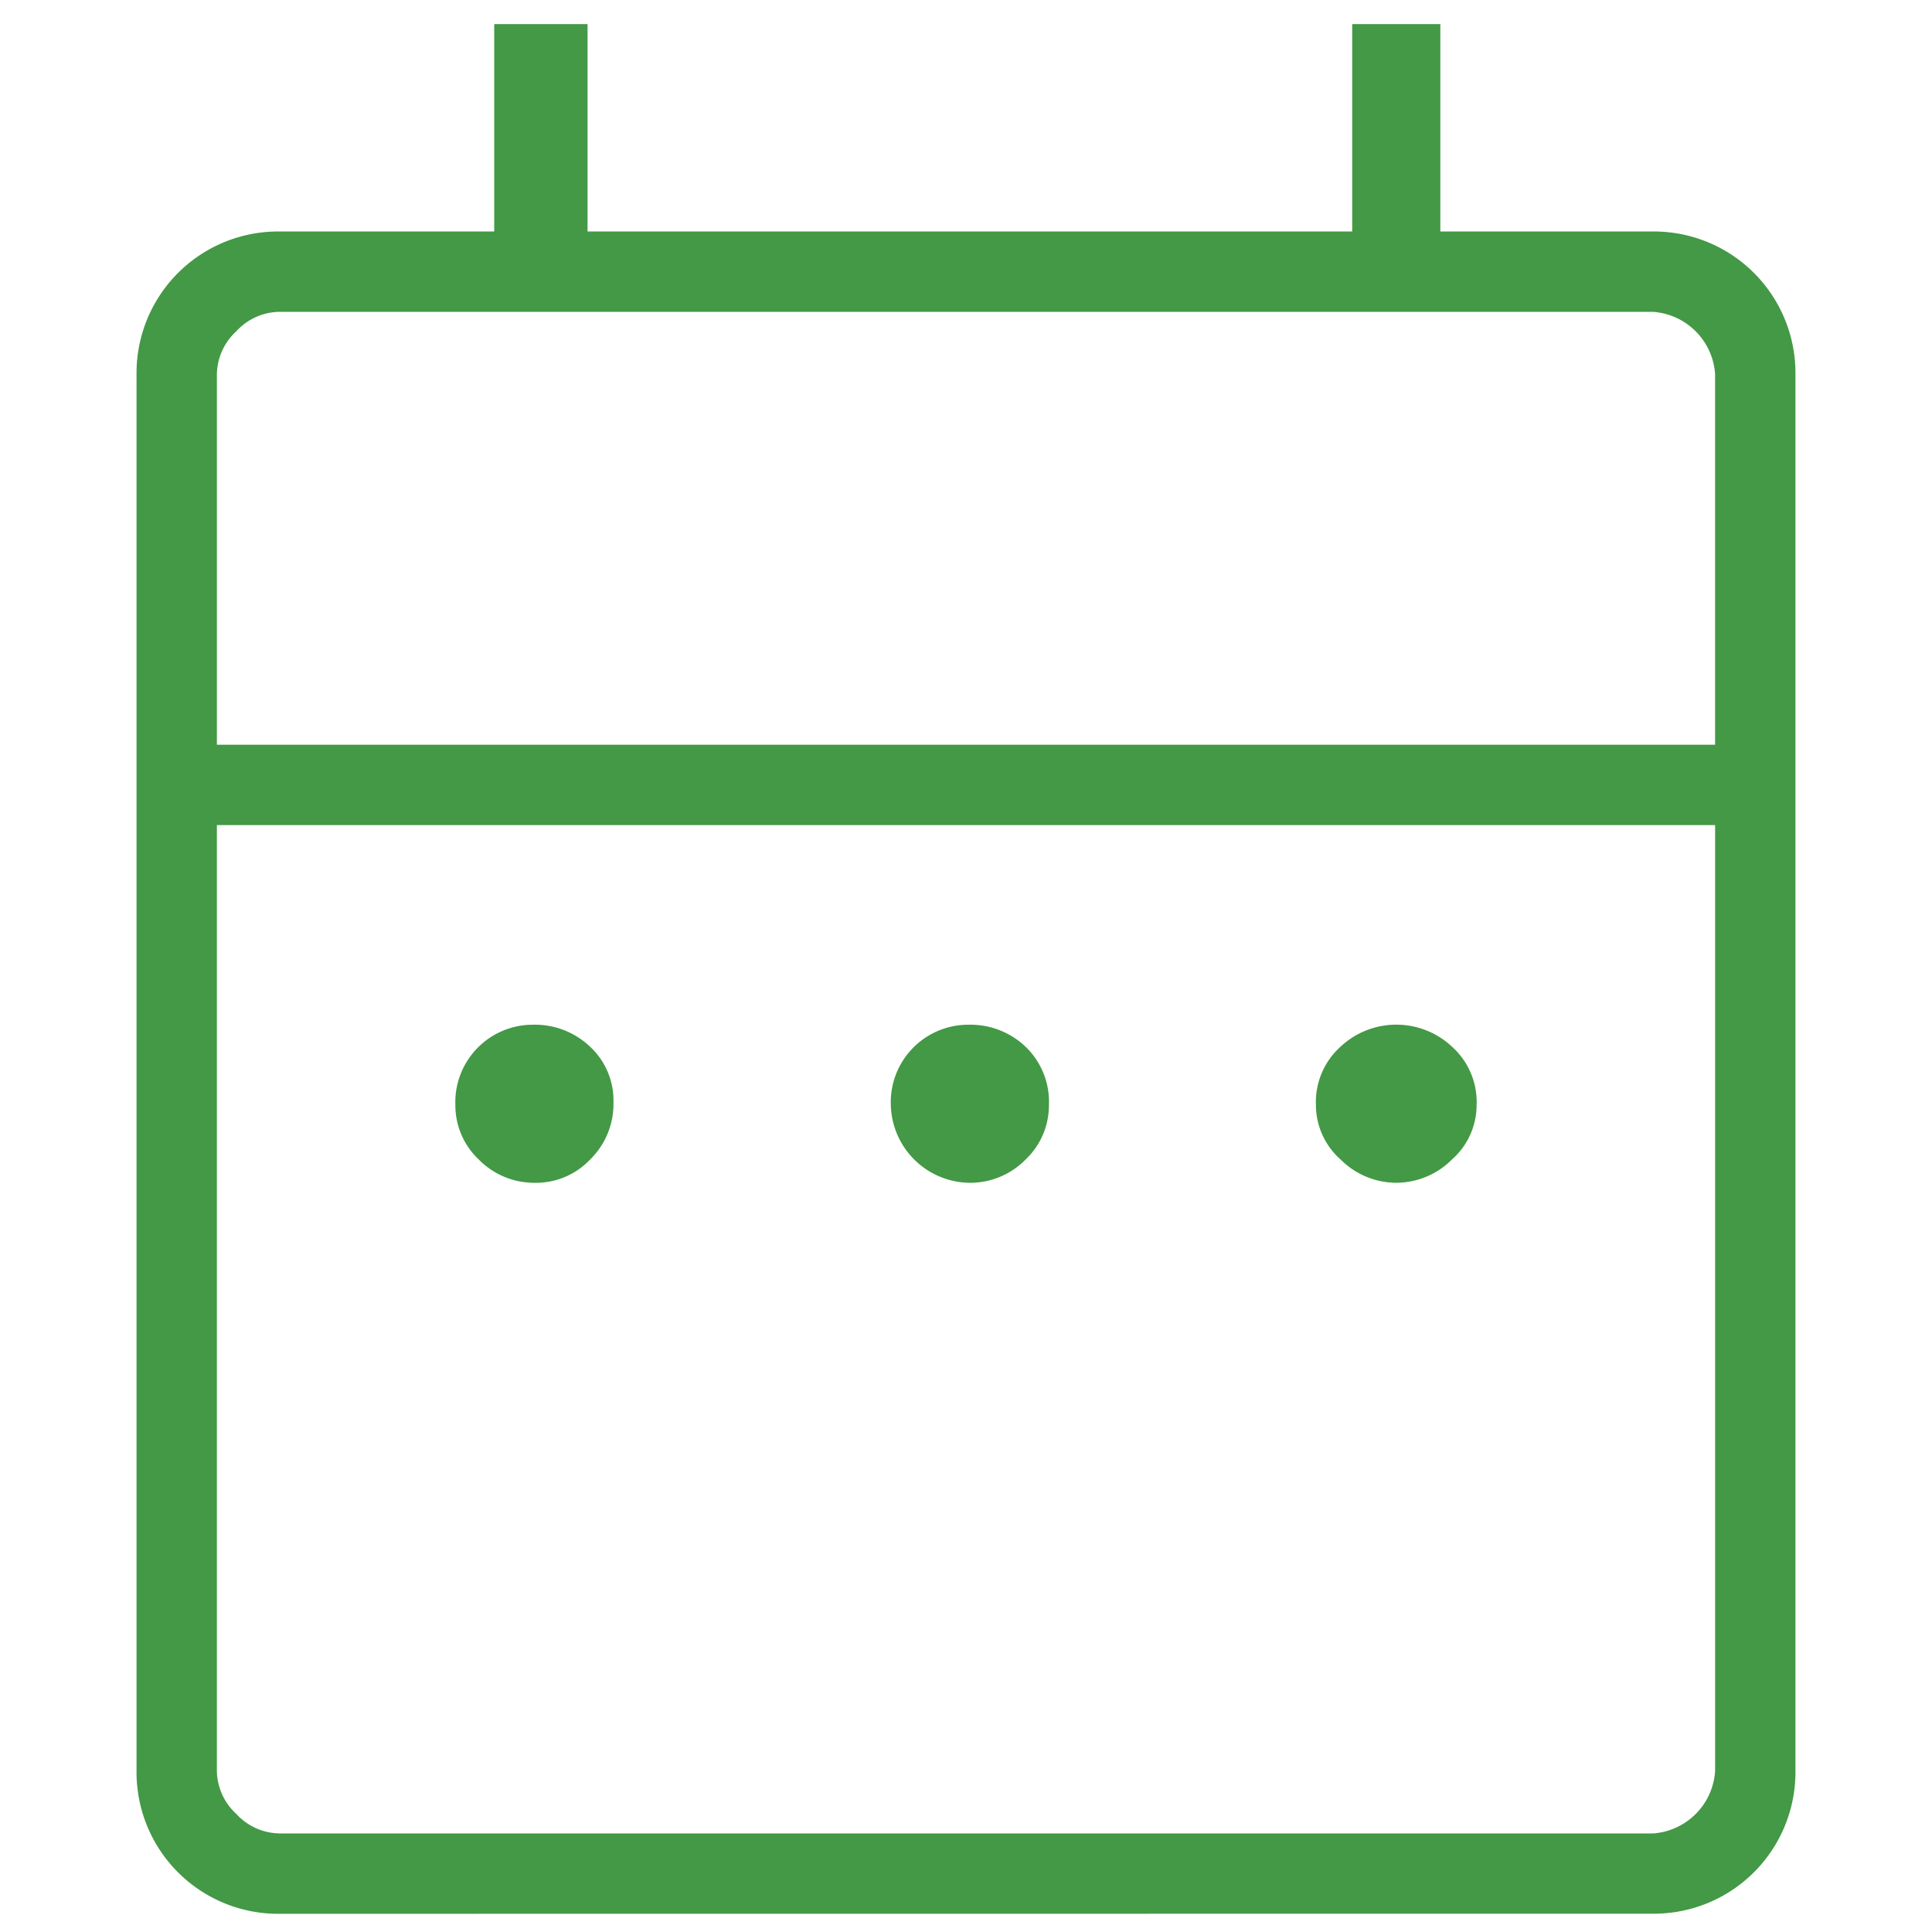 <svg xmlns="http://www.w3.org/2000/svg" xmlns:xlink="http://www.w3.org/1999/xlink" width="148" height="148" viewBox="0 0 148 148">
  <defs>
    <clipPath id="clip-path">
      <rect id="Rectangle_9621" data-name="Rectangle 9621" width="148" height="148" fill="#439945"/>
    </clipPath>
  </defs>
  <g id="icons_plancampaigns" clip-path="url(#clip-path)">
    <path id="date_range_FILL0_wght200_GRAD0_opsz48" d="M38.579,94.308a5.942,5.942,0,0,1-4.368-1.787,5.715,5.715,0,0,1-1.787-4.17A5.938,5.938,0,0,1,38.38,82.2a6.125,6.125,0,0,1,4.368,1.688,5.62,5.62,0,0,1,1.787,4.269,5.942,5.942,0,0,1-1.787,4.368,5.715,5.715,0,0,1-4.17,1.787Zm33.16,0a6.108,6.108,0,0,1-5.957-5.957A5.938,5.938,0,0,1,71.739,82.2a6.125,6.125,0,0,1,4.368,1.688,5.858,5.858,0,0,1,1.787,4.468,5.715,5.715,0,0,1-1.787,4.17A5.942,5.942,0,0,1,71.739,94.308Zm32.763,0a6.047,6.047,0,0,1-4.269-1.787,5.574,5.574,0,0,1-1.886-4.17,5.7,5.7,0,0,1,1.886-4.468,6.243,6.243,0,0,1,8.538,0,5.7,5.7,0,0,1,1.886,4.468,5.574,5.574,0,0,1-1.886,4.17A6.047,6.047,0,0,1,104.5,94.308Zm-85.581,56A10.848,10.848,0,0,1,8,139.382V32.356A10.848,10.848,0,0,1,18.921,21.435H35.4V5.55H42.55V21.435h58.576V5.55h6.751V21.435H124.16a10.848,10.848,0,0,1,10.921,10.921V139.382A10.848,10.848,0,0,1,124.16,150.3Zm0-6.155H124.16a5.125,5.125,0,0,0,4.766-4.766V66.906H14.155v72.476a4.554,4.554,0,0,0,1.489,3.276A4.554,4.554,0,0,0,18.921,144.148Zm-4.766-83.4h114.77V32.356a5.125,5.125,0,0,0-4.766-4.766H18.921a4.554,4.554,0,0,0-3.276,1.489,4.554,4.554,0,0,0-1.489,3.276Zm0,0v0Z" transform="translate(2.459 -3.702)" fill="#439945"/>
  </g>
</svg>
